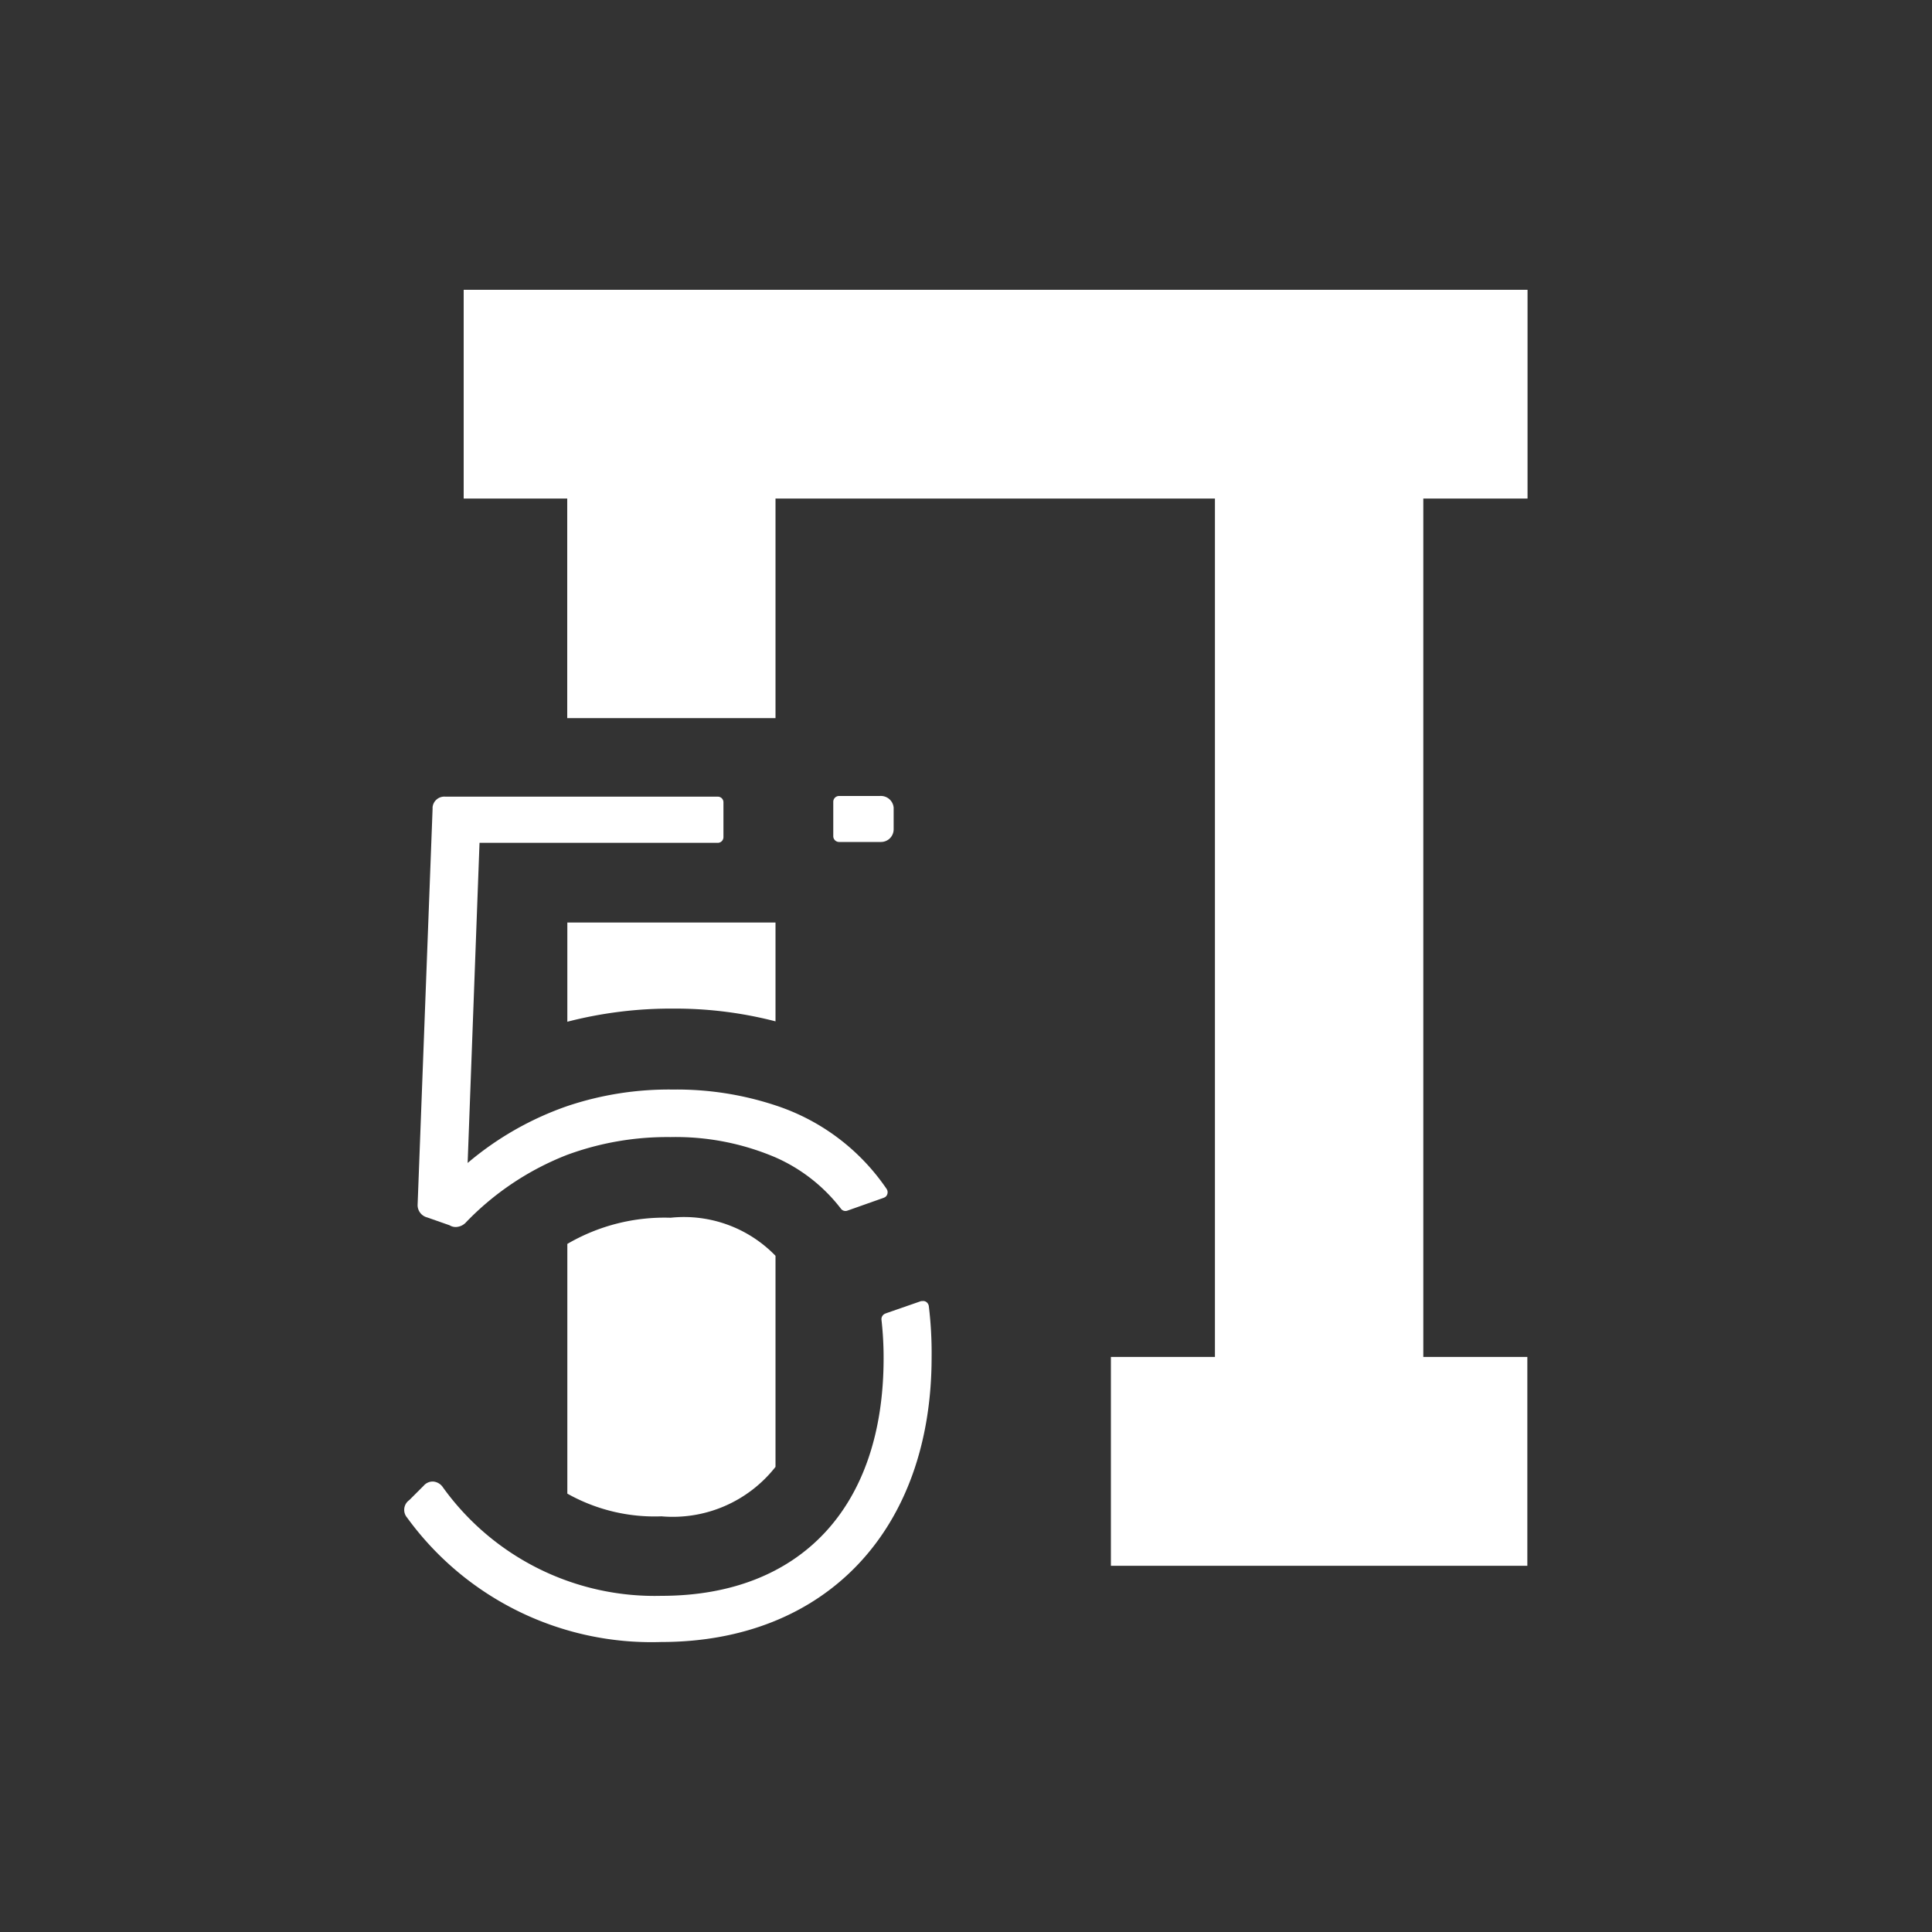 <svg xmlns="http://www.w3.org/2000/svg" viewBox="0 0 200 200" width="200" height="200"><rect x="0" y="0" width="200" height="200" fill="#333333" stroke="none"/><defs><style>.cls-1{fill:#fff;}</style></defs><title>pentapostgma-logo-symbol</title><g id="symbol_white"><path id="Path_243" data-name="Path 243" class="cls-1" d="M58.73,95.5H80.28v10.23a41.38,41.38,0,0,0-10.62-1.32,42.85,42.85,0,0,0-10.93,1.36Z"/><path id="Path_244" data-name="Path 244" class="cls-1" d="M80.28,130v21.85a13.52,13.52,0,0,1-11.81,5.12,18.43,18.43,0,0,1-9.74-2.35V128.77a19.92,19.92,0,0,1,10.69-2.71A13.18,13.18,0,0,1,80.28,130Z"/><path id="Path_245" data-name="Path 245" class="cls-1" d="M147.34,51.61v88.86h10.77v21.62H115V140.47h10.77V51.61H80.28V74.34H58.72V51.61H48V30H158.13V51.61Z"/><g id="Group_65" data-name="Group 65"><g id="Group_64" data-name="Group 64"><path id="Path_246" data-name="Path 246" class="cls-1" d="M92.51,83.68v2.16a1.31,1.31,0,0,1-1.31,1.32H86.86a.6.6,0,0,1-.6-.59V83a.6.6,0,0,1,.59-.6h4.23a1.33,1.33,0,0,1,1.43,1.2Z"/></g></g><g id="Group_67" data-name="Group 67"><g id="Group_66" data-name="Group 66"><path id="Path_247" data-name="Path 247" class="cls-1" d="M96.44,140.49c0,17.92-11,29.49-28,29.49a31.26,31.26,0,0,1-26.3-12.88,1.23,1.23,0,0,1,.15-1.75h0l.1-.08,1.47-1.47a1.23,1.23,0,0,1,1-.43,1.35,1.35,0,0,1,1,.61A27,27,0,0,0,68.47,165.2c14.38,0,23-9.18,23-24.58a34.73,34.73,0,0,0-.22-4,.62.62,0,0,1,.4-.64l.13-.05,3.57-1.24.11,0a.56.56,0,0,1,.4.07.64.64,0,0,1,.29.44A40.15,40.15,0,0,1,96.44,140.49Z"/><path id="Path_248" data-name="Path 248" class="cls-1" d="M91.79,123.09a22.26,22.26,0,0,0-11.51-8.66,32.51,32.51,0,0,0-10.62-1.64,33,33,0,0,0-10.93,1.71,32.3,32.3,0,0,0-10.32,5.89l1.23-33.14H74.29a.59.59,0,0,0,.6-.58h0v-3.6a.58.58,0,0,0-.58-.6H46.1a1.22,1.22,0,0,0-1.32,1.1v.19l-1.55,41a1.32,1.32,0,0,0,1,1.27l2.31.81a1.19,1.19,0,0,0,.64.18,1.49,1.49,0,0,0,1.1-.53,29.31,29.31,0,0,1,10.43-6.94,30,30,0,0,1,10.7-1.84,26.32,26.32,0,0,1,10.86,2.1,17.36,17.36,0,0,1,6.78,5.31.58.58,0,0,0,.66.21l.17-.06L91.47,124l.15-.07a.57.57,0,0,0,.23-.3A.62.62,0,0,0,91.79,123.09Z"/></g></g></g></svg>